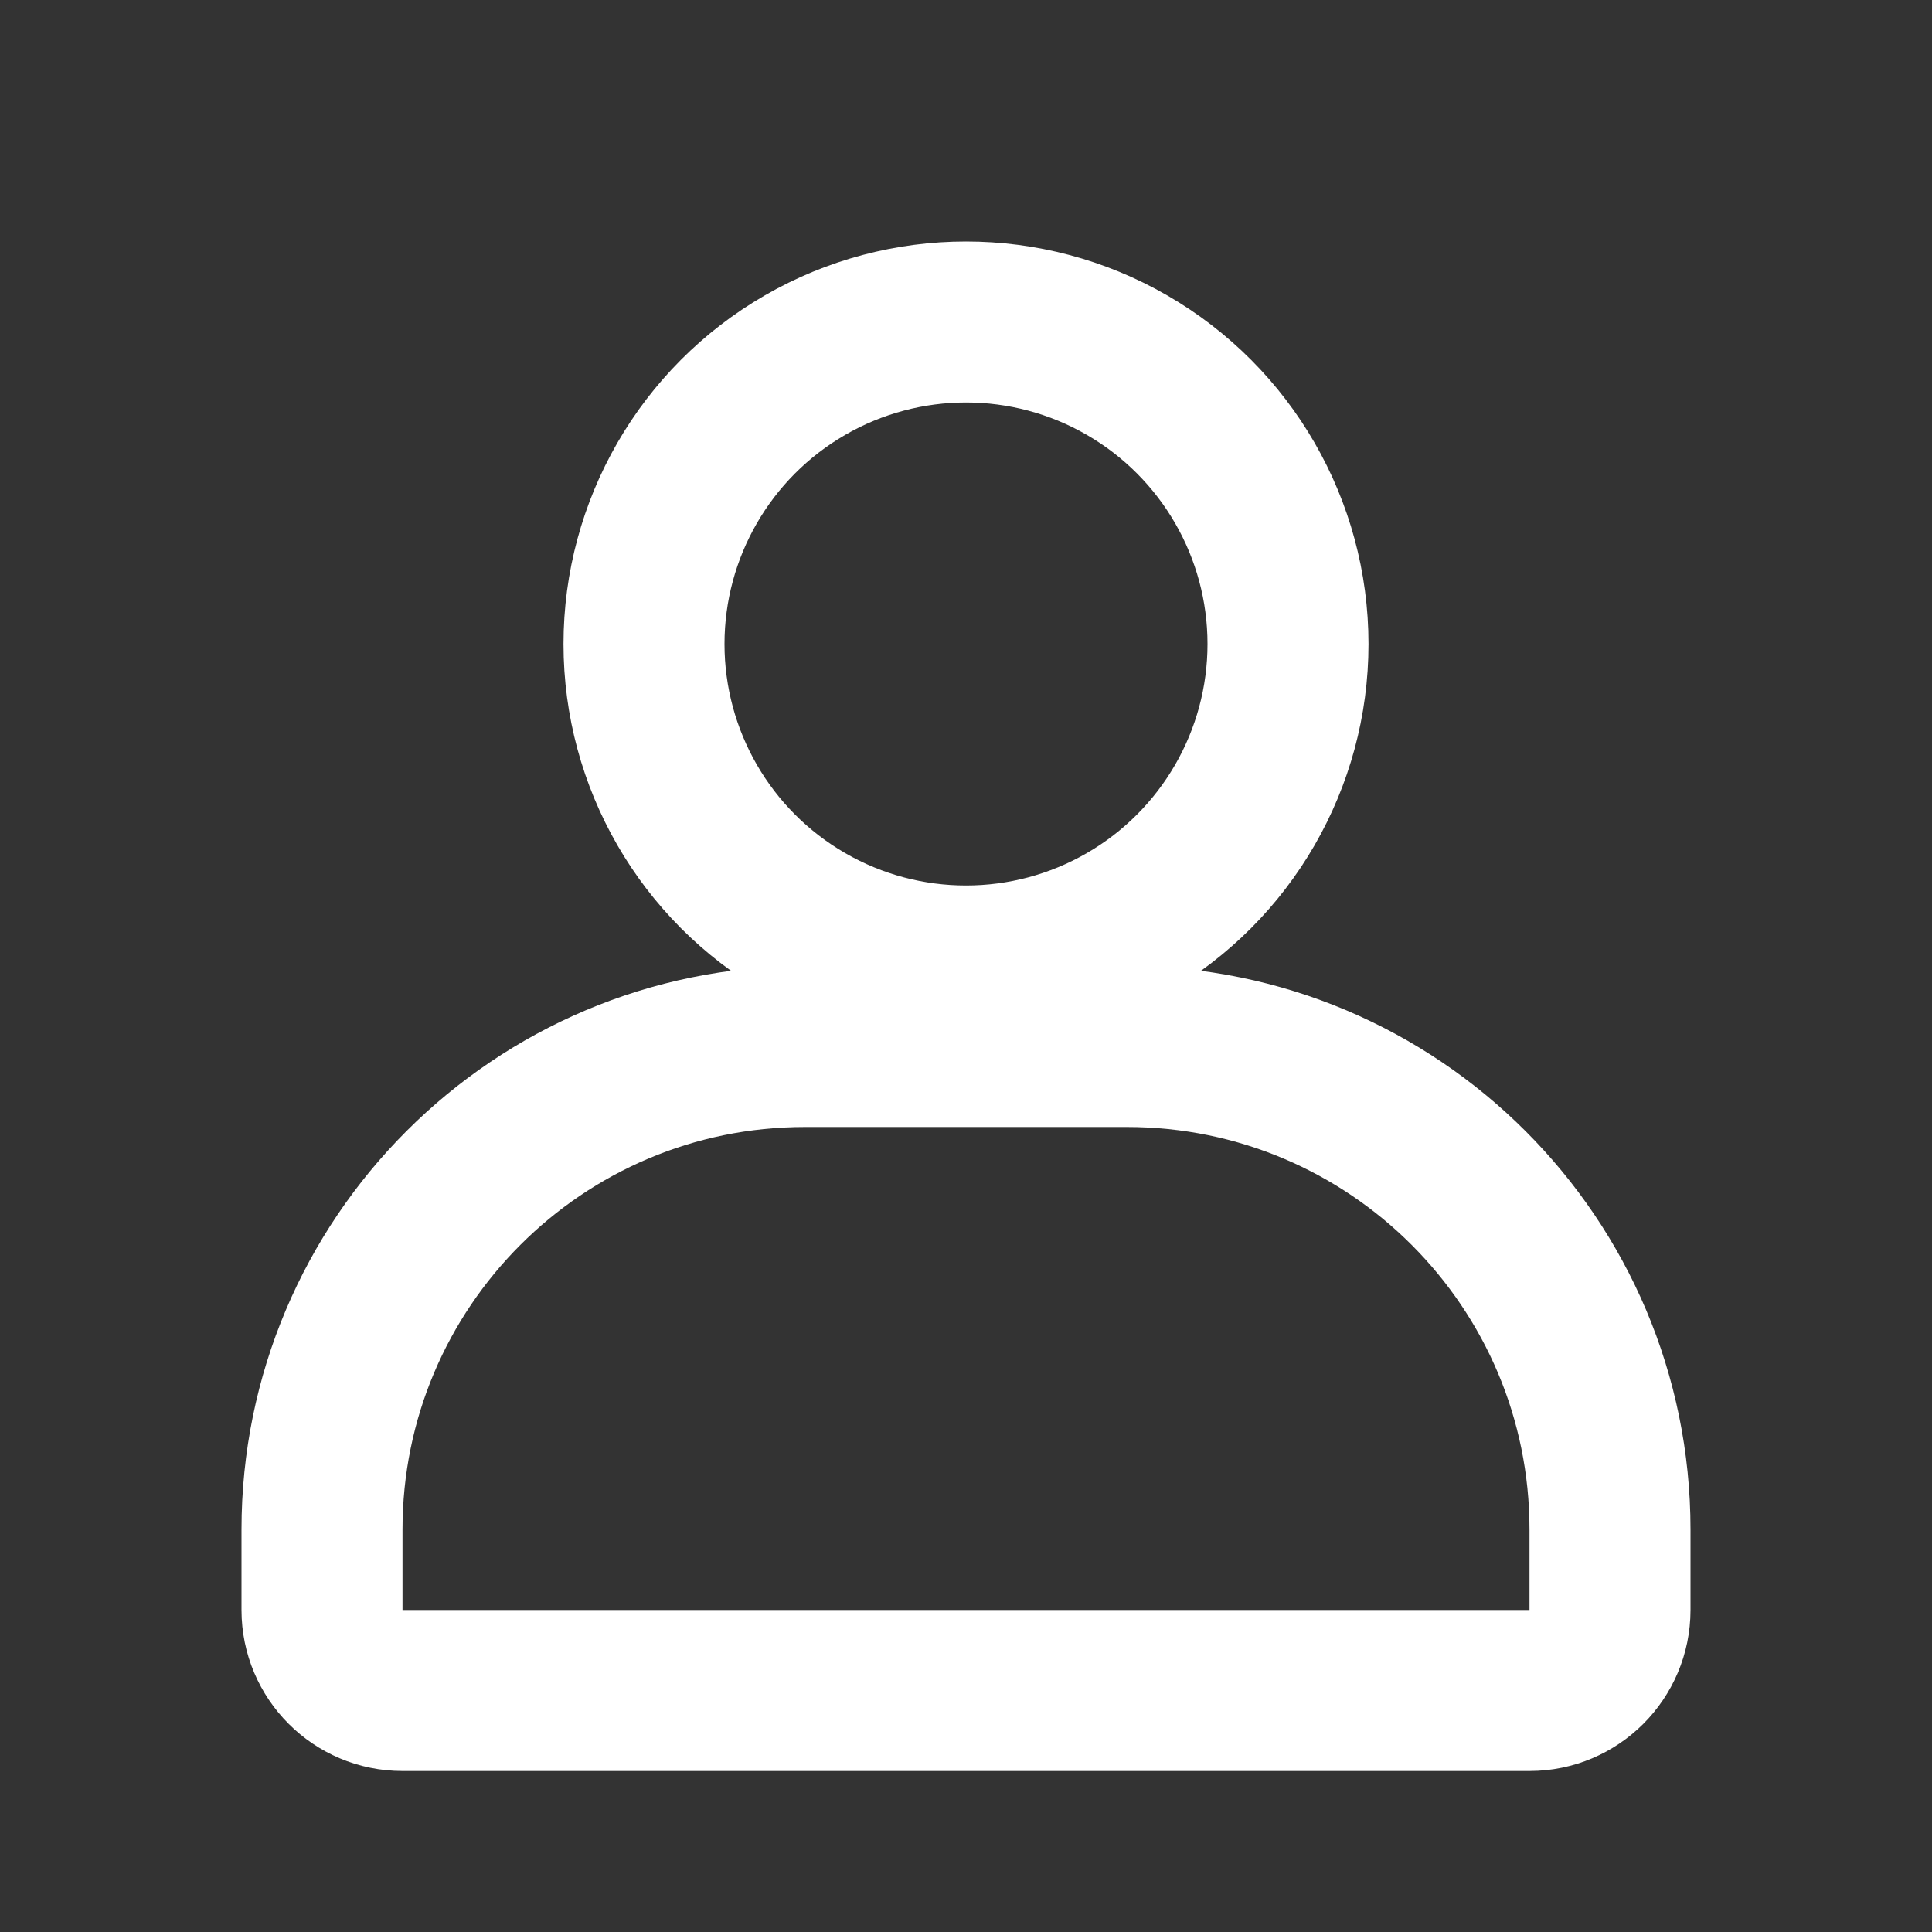<svg width="24" height="24" viewBox="0 0 24 24" fill="none" xmlns="http://www.w3.org/2000/svg">
<rect x="0" y="0" width="24" height="24" fill="#333333" stroke="none"/>
<circle cx="12" cy="8" r="4" stroke="white" stroke-width="2"/>
<path d="M10 13H14C17.314 13 20 15.686 20 19V20C20 20.552 19.552 21 19 21H5C4.448 21 4 20.552 4 20V19C4 15.686 6.686 13 10 13Z" stroke="white" stroke-width="2"/>
</svg>
